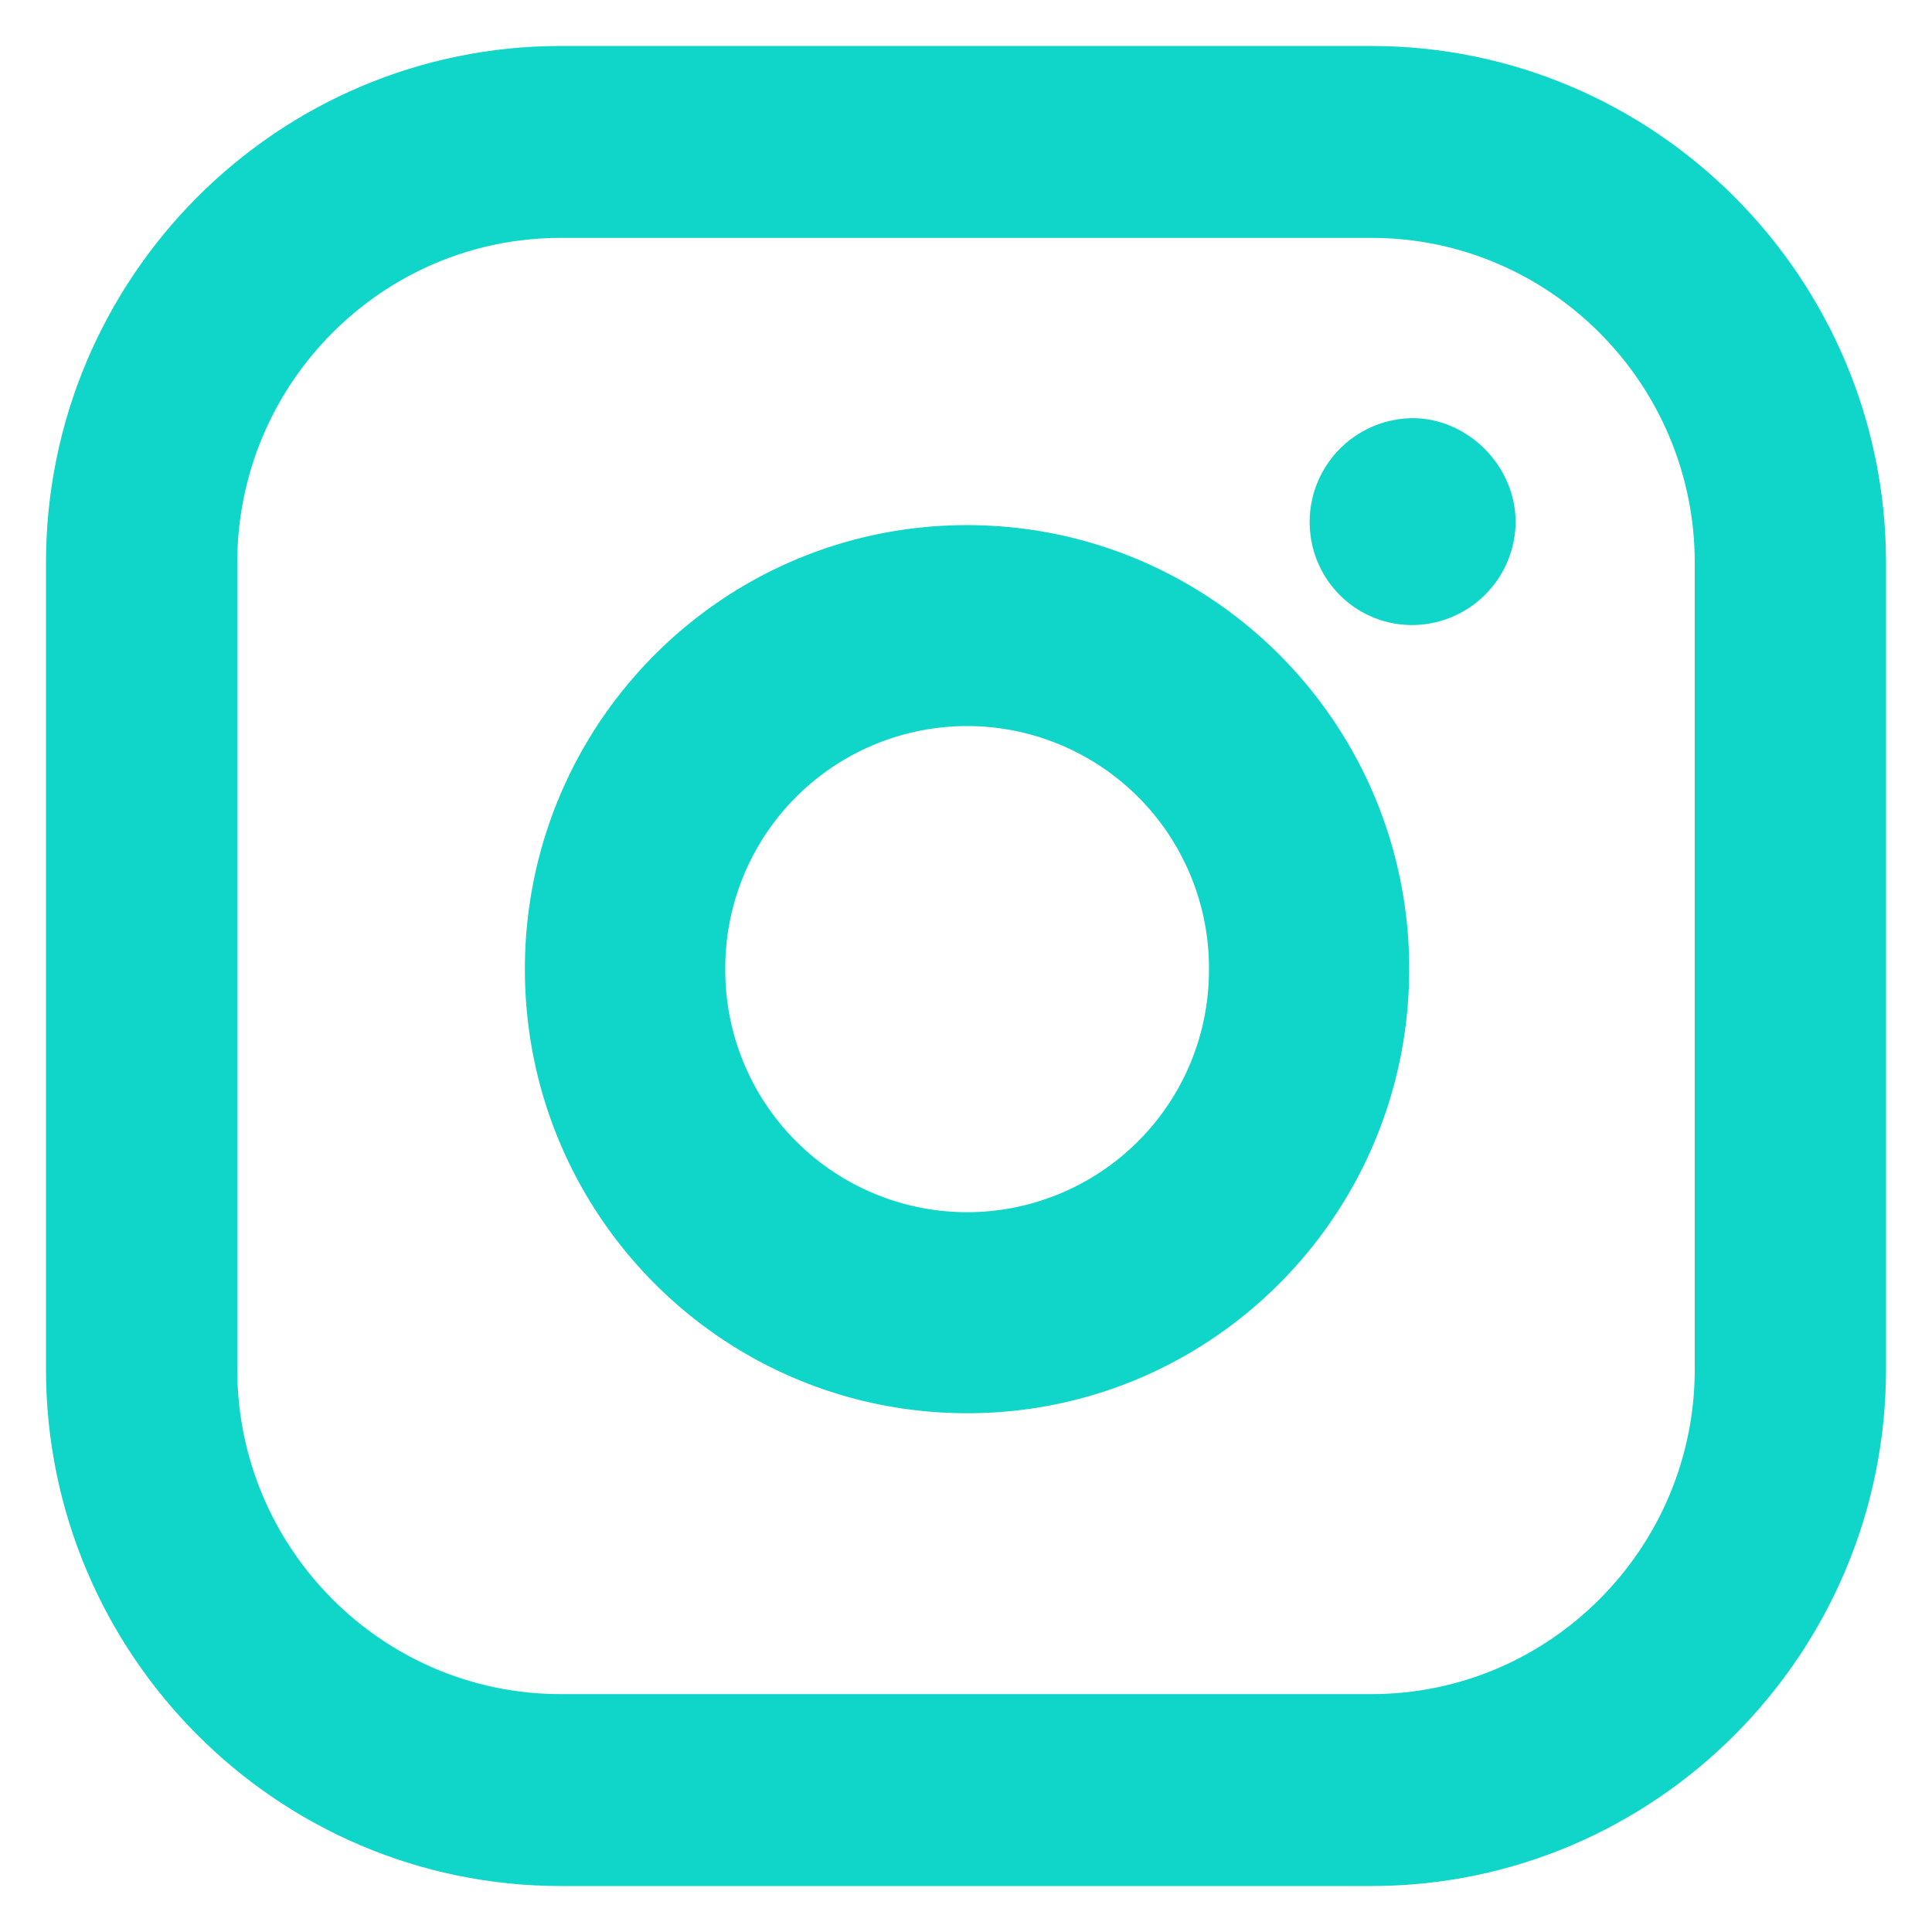 <svg xmlns="http://www.w3.org/2000/svg" width="25" height="25" viewBox="0 0 25 25"><g fill="#0FD6C8" fill-rule="evenodd"><path stroke="#0FD6C8" stroke-width=".81" d="M22.335 17.717c0 2.542-2.059 4.61-4.59 4.61H7.255c-2.531 0-4.59-2.068-4.59-4.61V7.283c0-2.542 2.059-4.61 4.59-4.61h10.49c2.531 0 4.59 2.068 4.59 4.61v10.434zM17.745 1H7.255C3.805 1 1 3.819 1 7.283v10.434C1 21.18 3.806 24 7.255 24h10.49C21.195 24 24 21.181 24 17.717V7.283C24 3.82 21.194 1 17.745 1z"/><path stroke="#0FD6C8" stroke-width=".81" d="M12.522 16.091a3.537 3.537 0 0 1-3.542-3.538 3.537 3.537 0 0 1 3.538-3.563 3.537 3.537 0 0 1 3.531 3.548 3.537 3.537 0 0 1-3.527 3.553M12.51 7.2c-2.937.002-5.312 2.39-5.313 5.34 0 2.959 2.383 5.348 5.33 5.342 2.934-.005 5.307-2.4 5.303-5.35-.003-2.948-2.383-5.333-5.32-5.332"/><path d="M18.273 5.411a1.344 1.344 0 0 0-1.326 1.345c.002.74.595 1.334 1.33 1.332a1.343 1.343 0 0 0 1.335-1.337c-.003-.725-.62-1.343-1.34-1.34"/></g></svg>